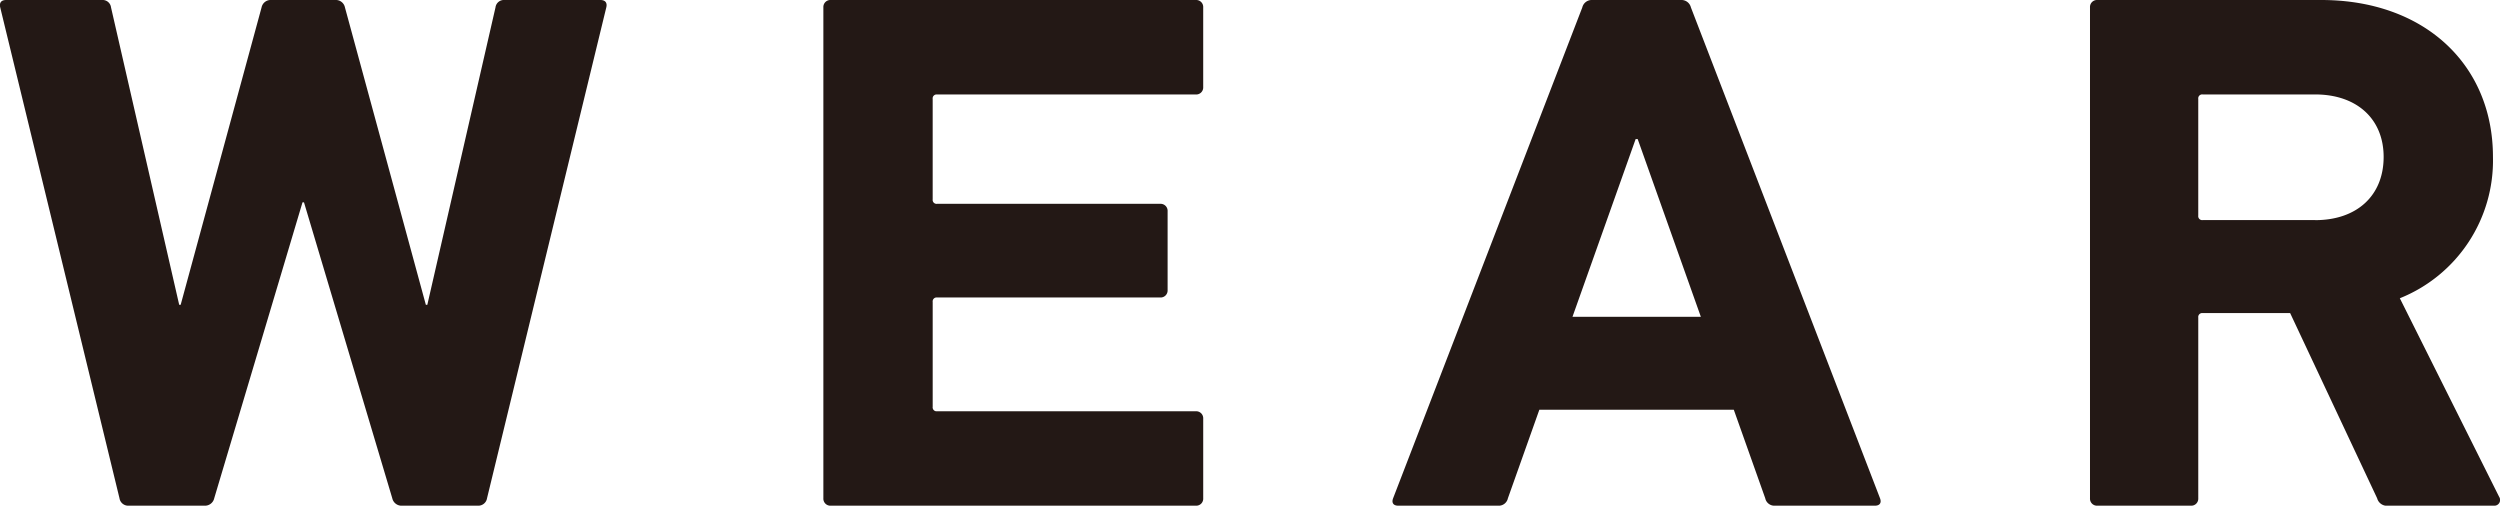 <svg height="46.967" viewBox="0 0 232.199 46.967" width="232.199" xmlns="http://www.w3.org/2000/svg"><g fill="#231815" transform="translate(-987.456 -426.953)"><path d="m1055.907 426.953h-33.9a.652.652 0 0 0 -.691.689v45.59a.652.652 0 0 0 .691.689h33.9a.651.651 0 0 0 .689-.689v-7.392a.651.651 0 0 0 -.689-.689h-24.024a.365.365 0 0 1 -.413-.416v-9.735a.366.366 0 0 1 .413-.416h20.717a.652.652 0 0 0 .689-.689v-7.322a.652.652 0 0 0 -.689-.689h-20.718a.366.366 0 0 1 -.413-.416v-9.323a.365.365 0 0 1 .413-.416h24.024a.653.653 0 0 0 .689-.691v-7.392a.651.651 0 0 0 -.688-.693z" transform="translate(42.614)"/><path d="m1111.4 473.094-9.222-18.439a13.783 13.783 0 0 0 8.65-13.127c0-8.567-6.358-14.575-15.957-14.575h-20.779a.651.651 0 0 0 -.691.689v45.59a.651.651 0 0 0 .691.689h8.676a.651.651 0 0 0 .689-.689v-16.784a.367.367 0 0 1 .416-.416h8.117l8.081 17.2a.939.939 0 0 0 1.034.689h9.809a.532.532 0 0 0 .486-.827zm-17.082-25.7h-10.446a.367.367 0 0 1 -.416-.416v-10.837a.367.367 0 0 1 .416-.416h10.446c3.869 0 6.356 2.279 6.356 5.8.003 3.594-2.484 5.875-6.353 5.875z" transform="translate(108.173)"/><path d="m1072.432 427.642a.9.9 0 0 0 -.9-.689h-8.287a.9.9 0 0 0 -.9.689l-17.572 45.59c-.154.4 0 .689.483.689h9.278a.867.867 0 0 0 .9-.689l2.92-8.221h18.062l2.92 8.221a.867.867 0 0 0 .9.689h9.278c.483 0 .637-.287.483-.689zm-11 28.736 5.866-16.506h.192l5.866 16.506z" transform="translate(72.075)"/><path d="m1043.216 426.953h-8.91a.785.785 0 0 0 -.829.689l-6.331 27.62h-.138l-7.514-27.62a.862.862 0 0 0 -.9-.689h-5.943a.862.862 0 0 0 -.9.689l-7.514 27.62h-.138l-6.331-27.62a.785.785 0 0 0 -.829-.689h-8.91c-.483 0-.653.282-.553.689l11.078 45.59a.818.818 0 0 0 .829.689h7.07a.881.881 0 0 0 .9-.689l8.2-27.485h.138l8.2 27.485a.879.879 0 0 0 .9.689h7.07a.818.818 0 0 0 .829-.689l11.078-45.59c.101-.407-.068-.689-.552-.689z"/></g></svg>